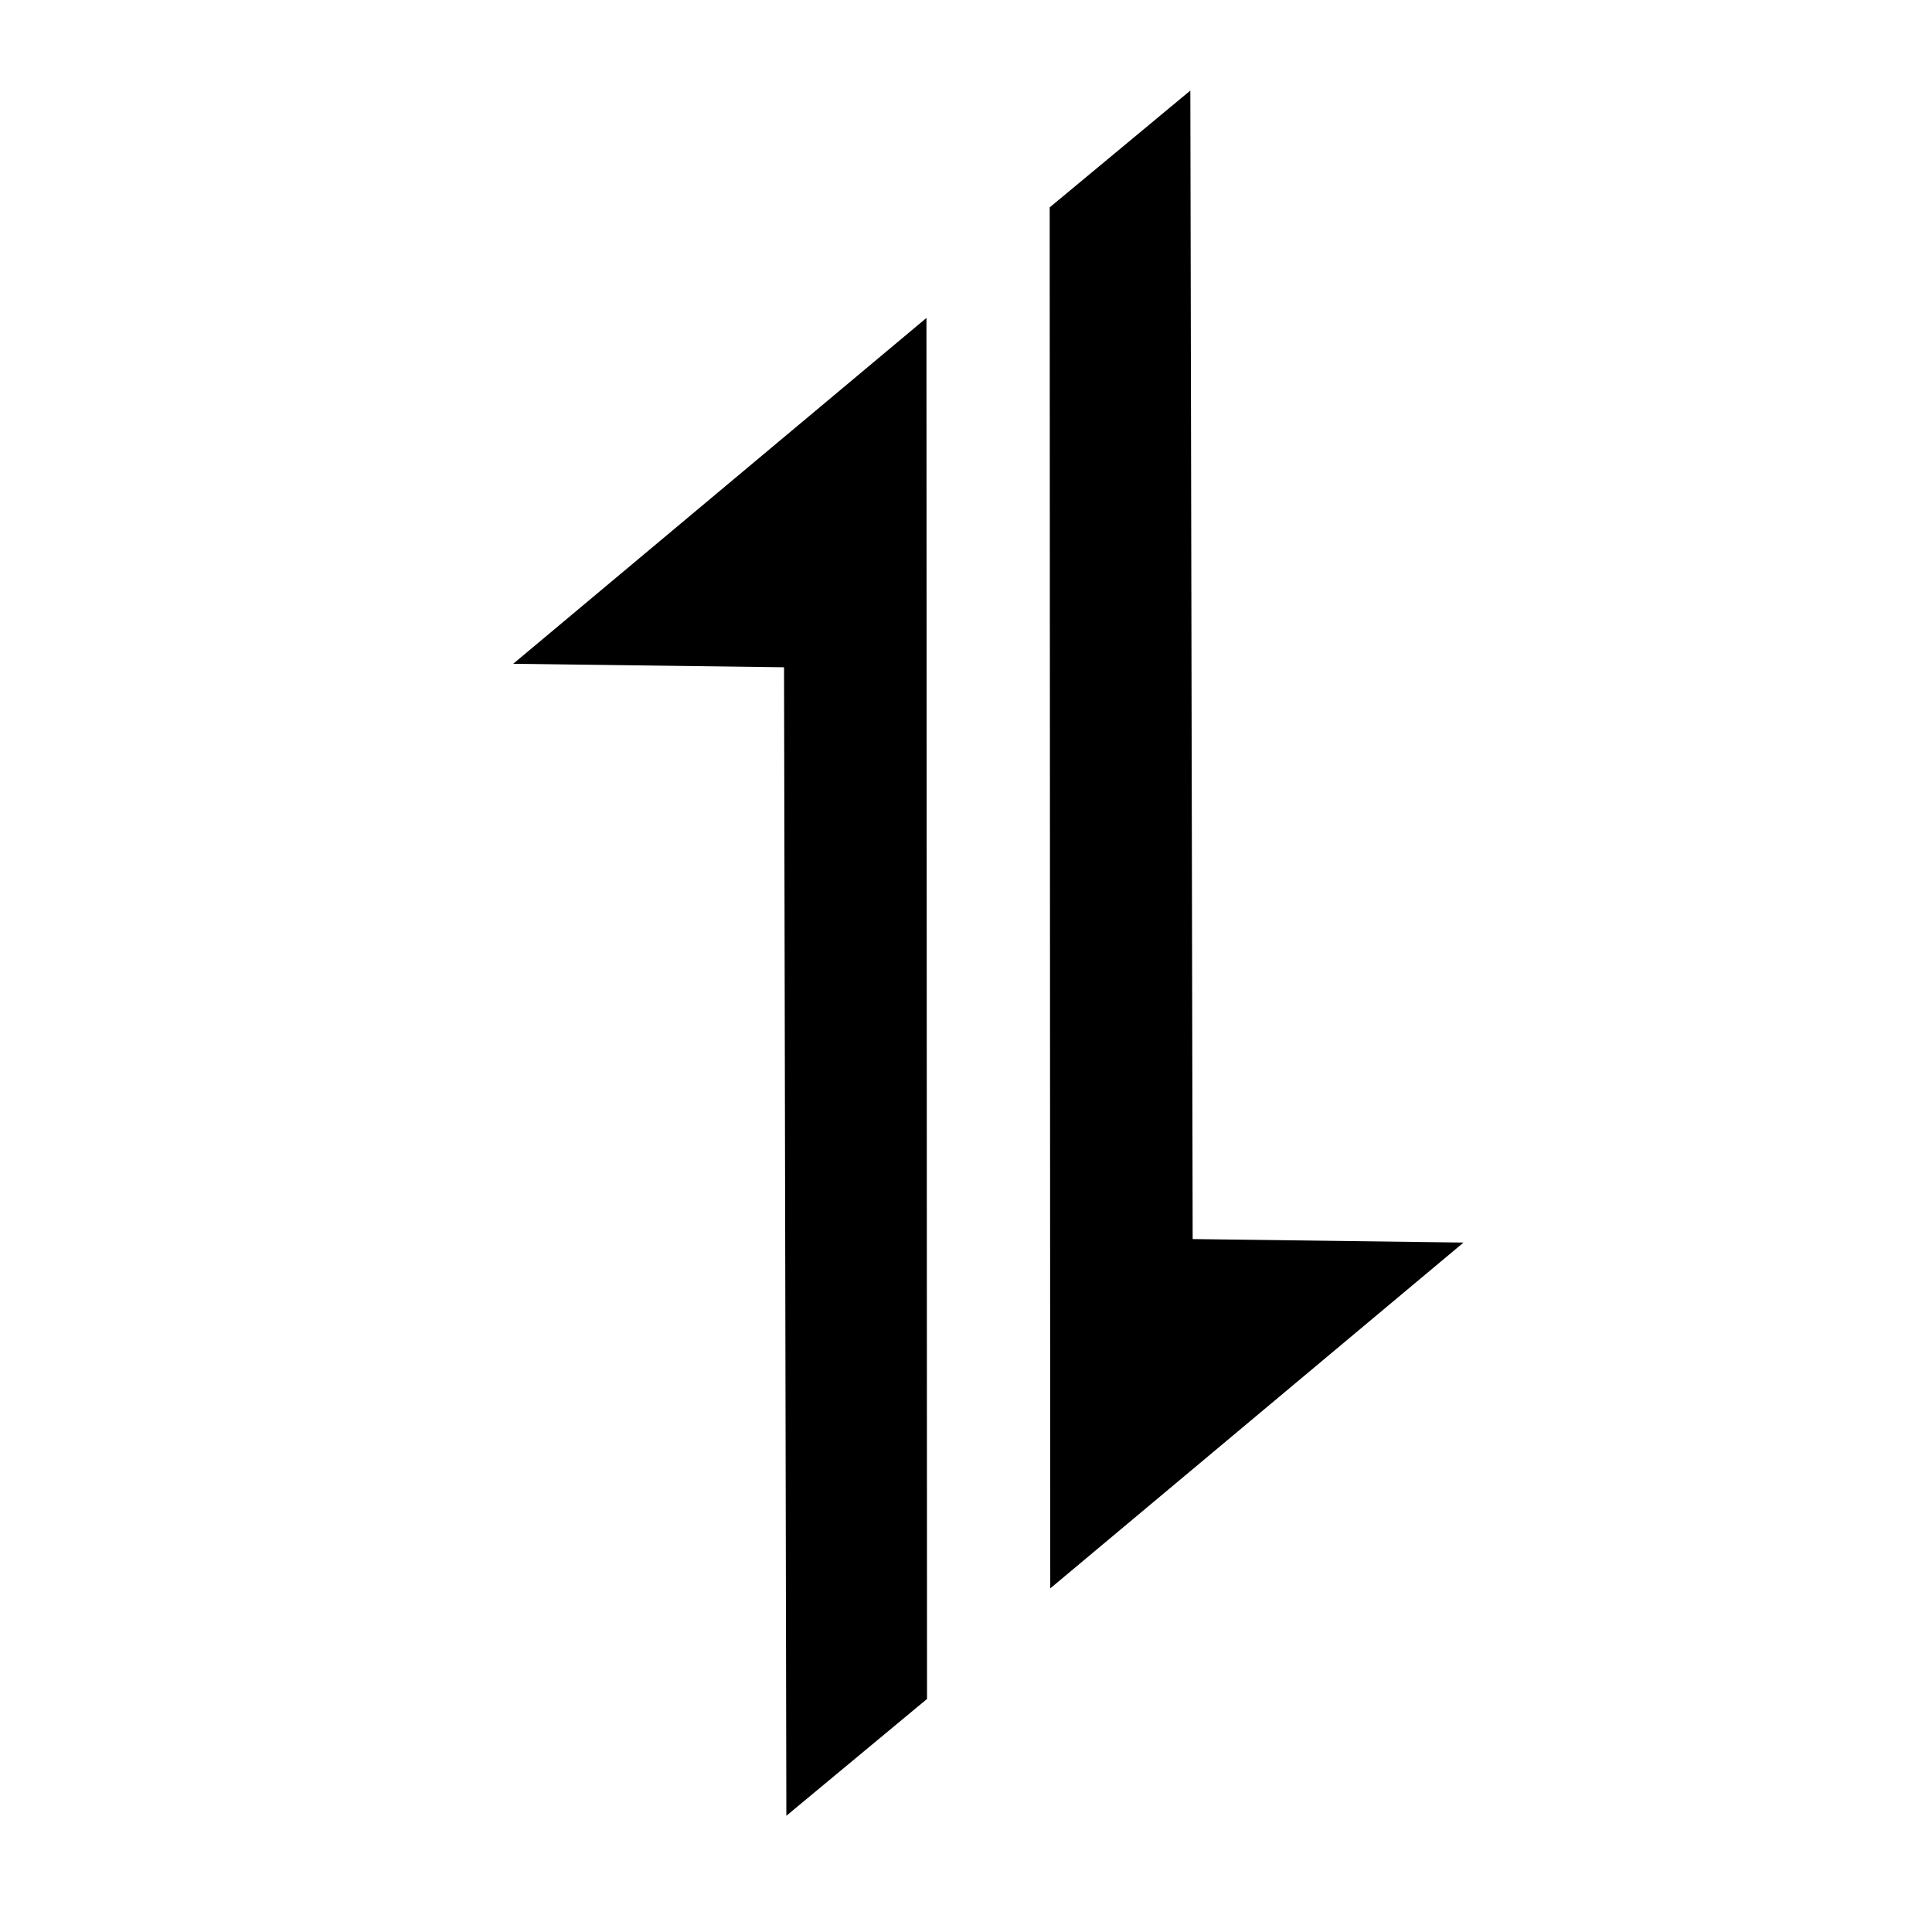 <svg xmlns="http://www.w3.org/2000/svg" width="1em" height="1em" viewBox="0 0 128 128"><path fill="currentColor" d="m34 43.978l27.38-22.913l.038 91.495l-9.32 7.74l-.153-76.091zm62.962 38.345l-27.38 22.912l-.038-91.495L78.863 6l.154 76.091z"/></svg>